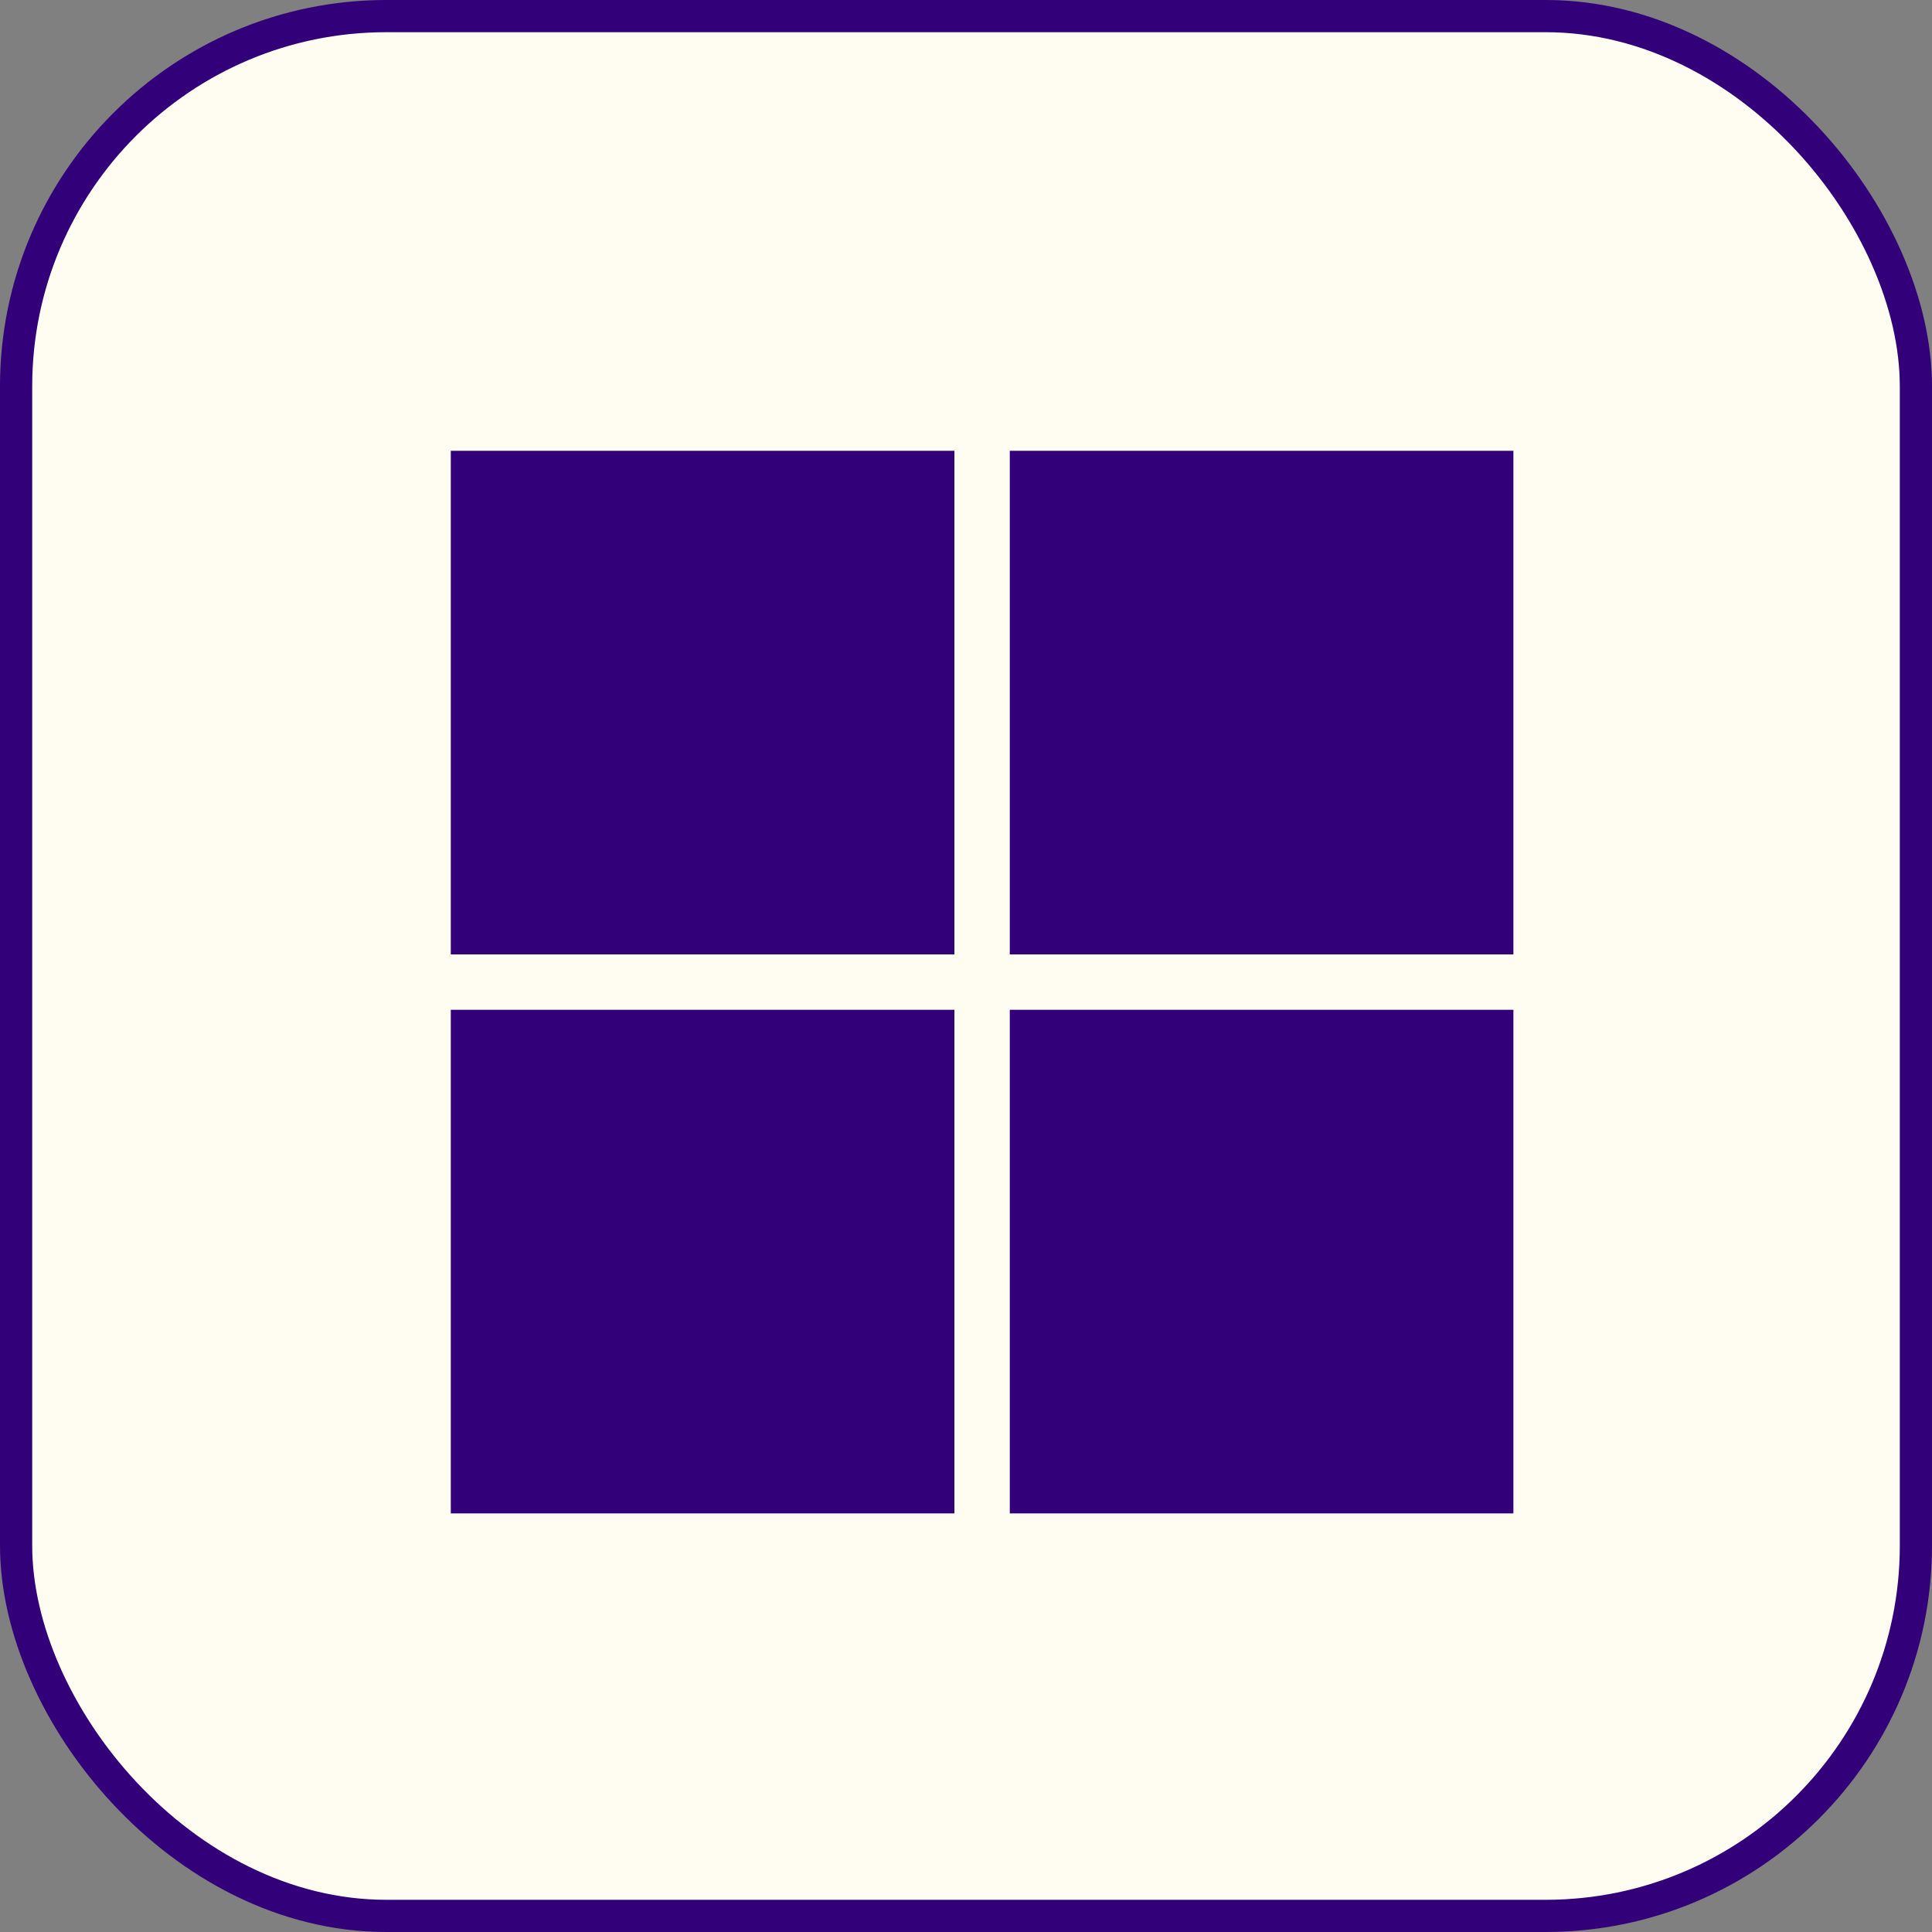 <?xml version="1.0" encoding="UTF-8"?> <svg xmlns="http://www.w3.org/2000/svg" width="60" height="60" viewBox="0 0 60 60" fill="none"><rect x="0" y="0" width="60" height="60" fill="#808080" stroke="none"/><rect x="0.5" y="0.5" width="59" height="59" rx="11.5" fill="#FFFCF2"></rect><rect x="0.5" y="0.5" width="59" height="59" rx="11.5" stroke="#320078"></rect><g clip-path="url(#clip0_75_951)"><path d="M14 14H29.64V29.64H14V14ZM31.36 14H47V29.64H31.36V14ZM14 31.36H29.64V47H14V31.36ZM31.36 31.36H47V47H31.36V31.36Z" fill="#320078"></path></g><defs><clipPath id="clip0_75_951"><rect width="33" height="33" fill="white" transform="translate(14 14)"></rect></clipPath></defs></svg> 